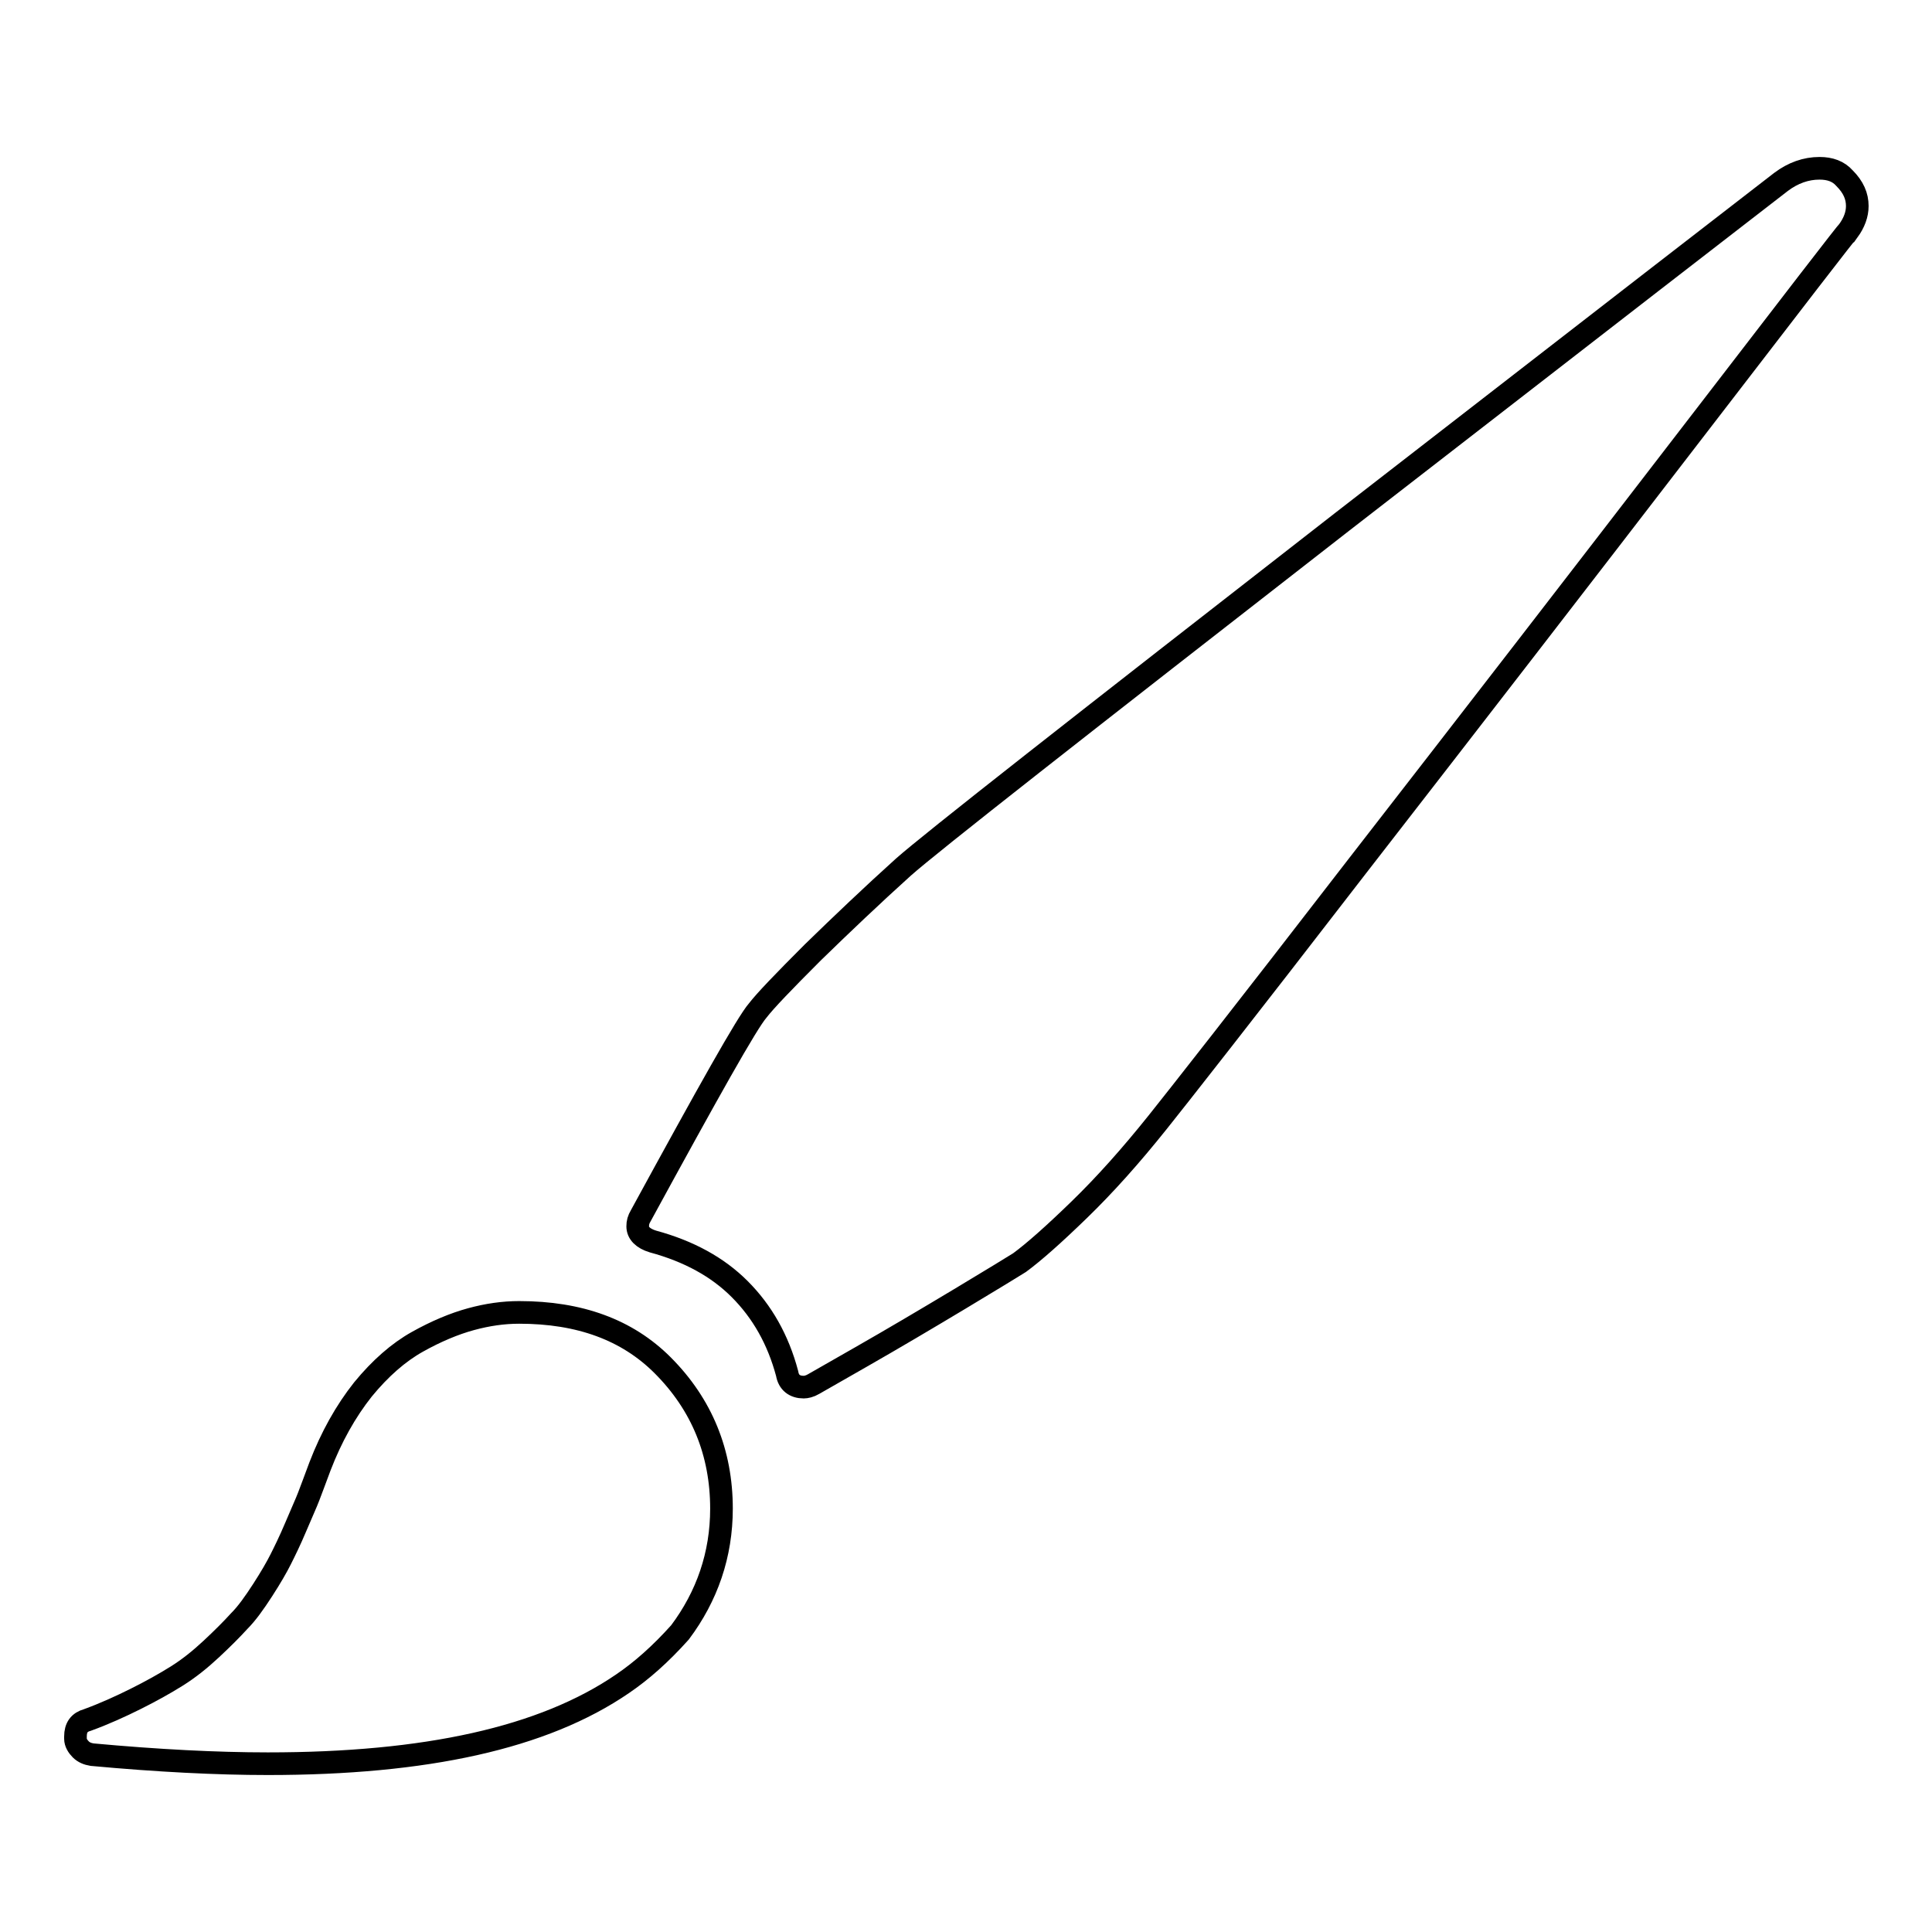 <?xml version="1.0" encoding="utf-8"?>
<!-- Svg Vector Icons : http://www.onlinewebfonts.com/icon -->
<!DOCTYPE svg PUBLIC "-//W3C//DTD SVG 1.1//EN" "http://www.w3.org/Graphics/SVG/1.1/DTD/svg11.dtd">
<svg version="1.1" xmlns="http://www.w3.org/2000/svg" xmlns:xlink="http://www.w3.org/1999/xlink" x="0px" y="0px" viewBox="0 0 256 256" enable-background="new 0 0 256 256" xml:space="preserve">
<g><g><g><path stroke-width="3" fill-opacity="0" stroke="#000000"  d="M107.8,183.4c-0.5,0.3-1,0.4-1.3,0.4c-1.2,0-2-0.6-2.2-1.8c-1.2-4.5-3.3-8.2-6.3-11.2c-2.9-2.9-6.7-5-11.5-6.3c-1.3-0.4-2-1.1-2-2c0-0.5,0.1-0.9,0.4-1.4c9-16.5,14.1-25.6,15.5-27.2c1-1.3,3.4-3.8,7.3-7.7c3.9-3.8,7.9-7.6,12-11.3c3.6-3.2,23-18.4,58.2-45.8c35.2-27.3,54.6-42.3,58.1-45c1.6-1.2,3.3-1.8,5.1-1.8c1.4,0,2.5,0.4,3.3,1.3c1.2,1.2,1.7,2.4,1.7,3.7c0,1.1-0.4,2.2-1.2,3.3c-0.1,0-7.1,9.1-21.1,27.3c-14,18.2-28.6,37.1-43.9,56.8c-15.2,19.7-24.1,31-26.5,34c-3.6,4.5-7,8.3-10.4,11.6c-3.4,3.3-6,5.6-7.9,7c-0.8,0.5-3.4,2.1-7.9,4.8c-4.5,2.7-8.9,5.3-13.1,7.7L107.8,183.4z M35.5,233.7c-6.8,0-14.6-0.4-23.3-1.2c-0.6-0.1-1.1-0.3-1.5-0.7c-0.4-0.4-0.7-0.9-0.7-1.4v-0.3c0-1.2,0.5-1.9,1.6-2.2c2.2-0.8,4.4-1.8,6.4-2.8s3.8-2,5.4-3c1.6-1,3.1-2.2,4.6-3.6c1.5-1.4,2.7-2.6,3.7-3.7c1-1,2-2.4,3.1-4.1c1.1-1.7,1.9-3.1,2.4-4.1c0.5-1,1.2-2.4,2-4.3c0.8-1.9,1.4-3.2,1.7-4c0.3-0.8,0.8-2.1,1.5-4c1.5-3.9,3.4-7.3,5.7-10.2c2.3-2.8,4.7-4.9,7.2-6.3c2.5-1.4,4.9-2.4,7.1-3c2.2-0.6,4.3-0.9,6.4-0.9c8,0,14.3,2.3,19,7c5.2,5.2,7.8,11.6,7.8,19c0,6.1-1.9,11.6-5.5,16.4c-2.6,2.9-5.1,5.1-7.6,6.8C72,230.3,56.4,233.7,35.5,233.7z"/></g></g></g>
</svg>